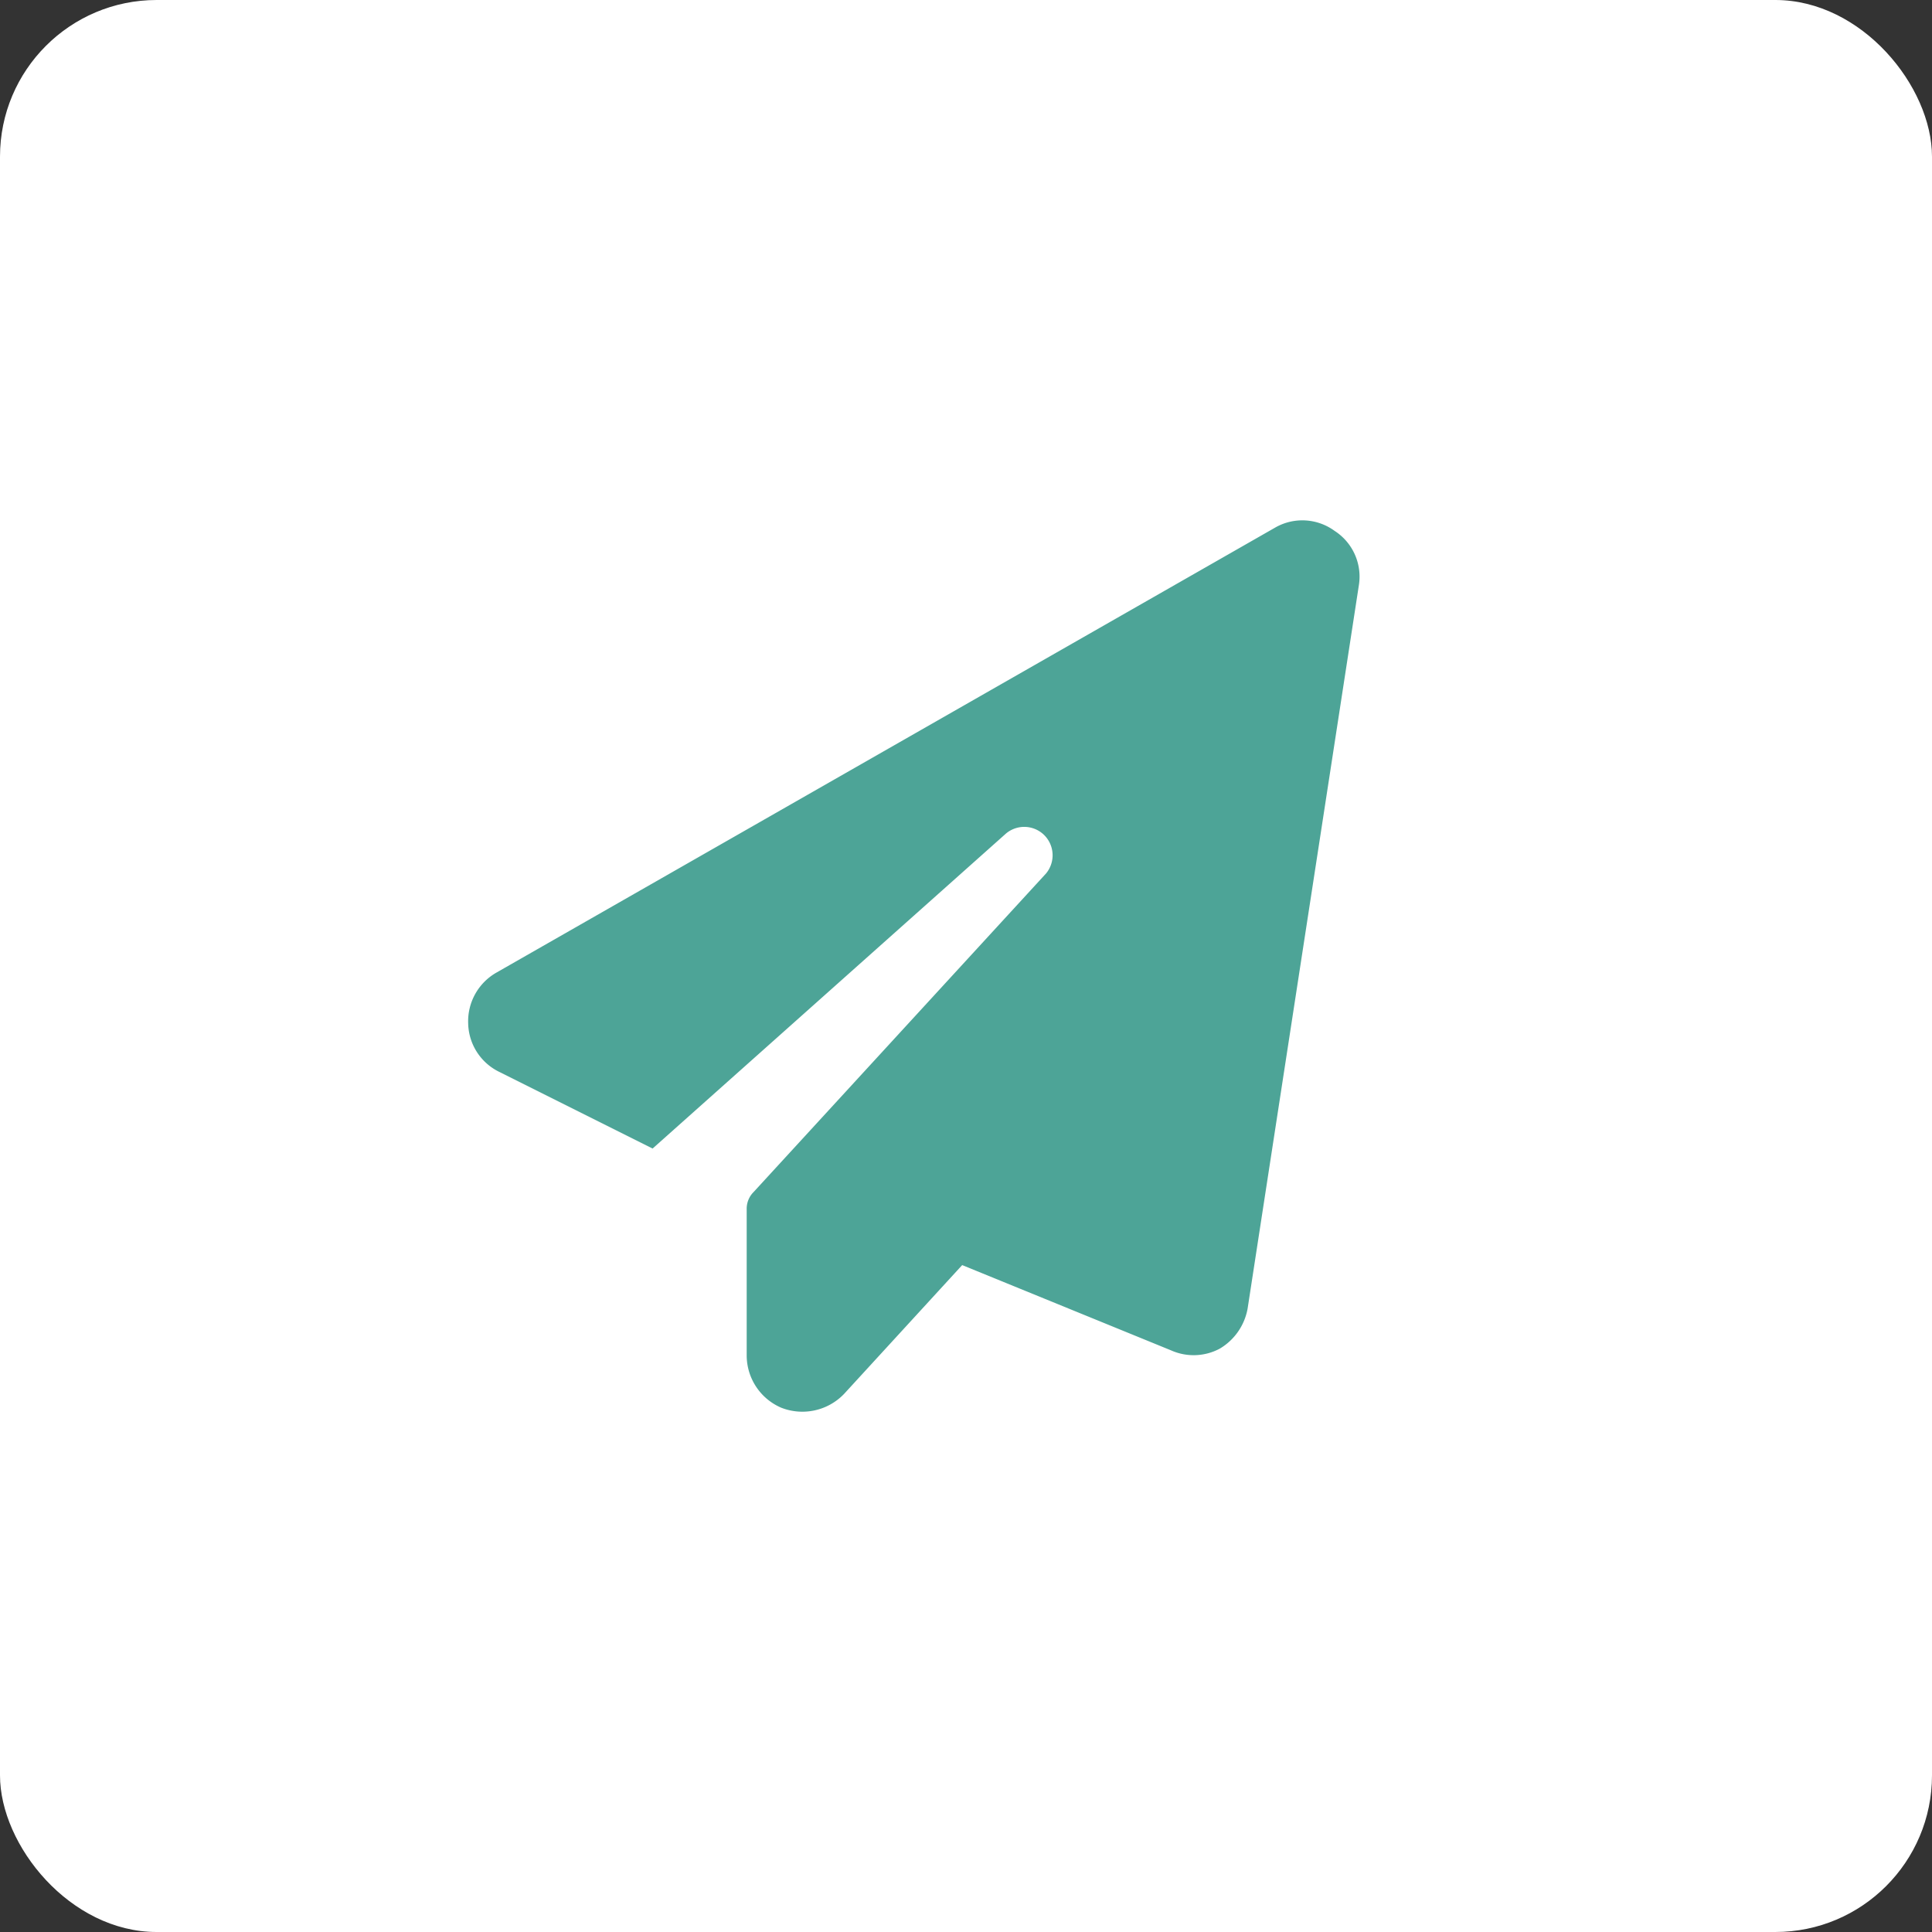 <svg xmlns="http://www.w3.org/2000/svg" width="37" height="37" viewBox="0 0 37 37"><rect x="0" y="0" width="37" height="37" fill="#333333" stroke="none"/><g transform="translate(-1267 -939)"><rect width="37" height="37" rx="3" transform="translate(1267 939)" fill="#fff"/><path d="M1292.559 949.167a1.042 1.042 0 0 1 .466 1.033l-2.132 13.862a1.122 1.122 0 0 1-.533.766 1.061 1.061 0 0 1-.933.033l-4-1.633-2.261 2.466a1.107 1.107 0 0 1-1.2.267 1.091 1.091 0 0 1-.666-1v-2.8a.452.452 0 0 1 .133-.333l5.6-6.1a.546.546 0 0 0-.033-.733.544.544 0 0 0-.733-.033l-6.769 6.034-2.932-1.466a1.057 1.057 0 0 1-.6-.933 1.072 1.072 0 0 1 .533-.966l14.927-8.53a1.046 1.046 0 0 1 1.133.066Z" fill="#4da497"/></g></svg>